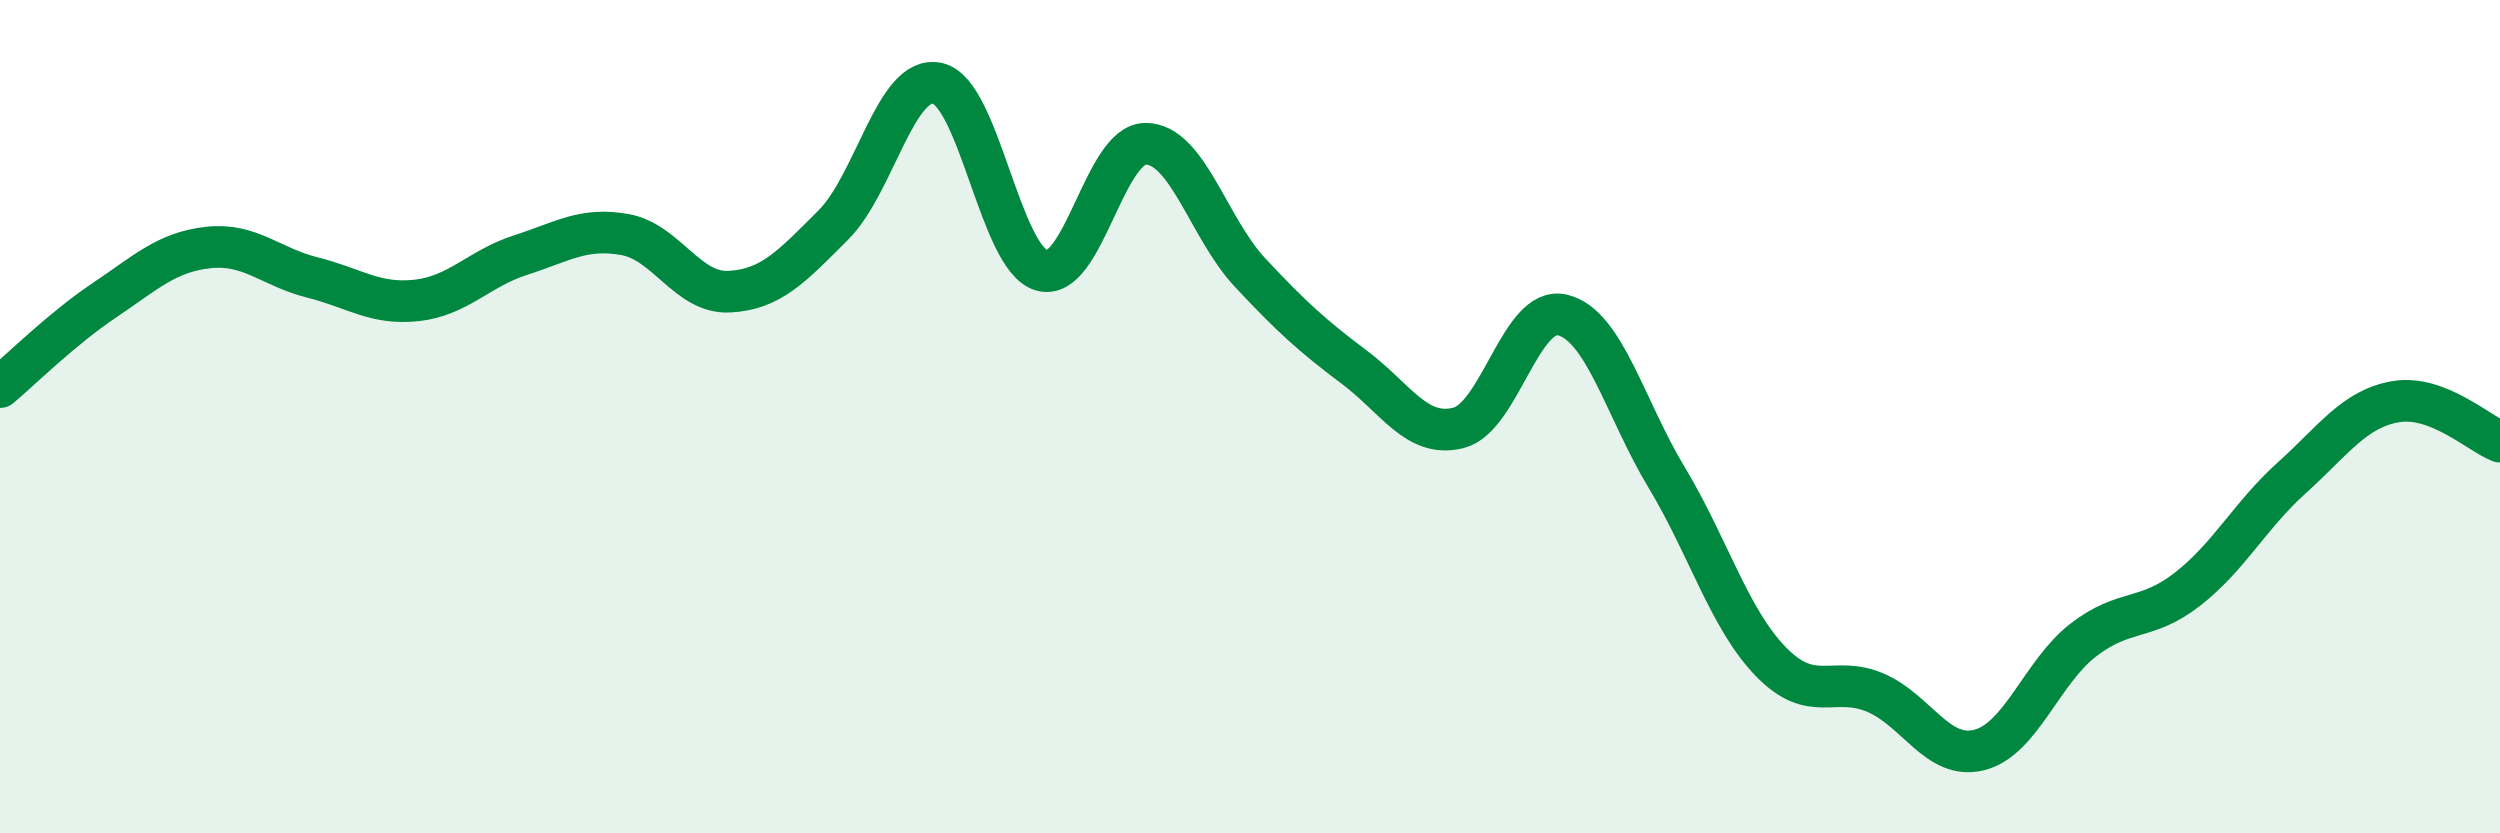 
    <svg width="60" height="20" viewBox="0 0 60 20" xmlns="http://www.w3.org/2000/svg">
      <path
        d="M 0,9.29 C 0.5,8.87 1.5,7.88 2.5,7.21 C 3.5,6.54 4,6.05 5,5.94 C 6,5.83 6.5,6.41 7.5,6.66 C 8.5,6.91 9,7.32 10,7.21 C 11,7.1 11.5,6.44 12.5,6.12 C 13.5,5.8 14,5.45 15,5.63 C 16,5.81 16.5,7.05 17.5,7 C 18.5,6.95 19,6.4 20,5.4 C 21,4.4 21.5,1.78 22.5,2 C 23.5,2.22 24,6.2 25,6.49 C 26,6.78 26.5,3.44 27.5,3.45 C 28.5,3.46 29,5.47 30,6.54 C 31,7.61 31.5,8.06 32.5,8.81 C 33.5,9.56 34,10.52 35,10.27 C 36,10.02 36.5,7.32 37.5,7.56 C 38.5,7.8 39,9.8 40,11.46 C 41,13.12 41.5,14.85 42.5,15.88 C 43.5,16.91 44,16.2 45,16.62 C 46,17.04 46.5,18.25 47.5,18 C 48.5,17.75 49,16.13 50,15.36 C 51,14.59 51.5,14.92 52.5,14.14 C 53.5,13.36 54,12.37 55,11.47 C 56,10.57 56.5,9.81 57.5,9.64 C 58.5,9.47 59.5,10.41 60,10.6L60 20L0 20Z"
        fill="#008740"
        opacity="0.1"
        stroke-linecap="round"
        stroke-linejoin="round"
      />
      <path
        d="M 0,9.29 C 0.5,8.87 1.5,7.88 2.5,7.21 C 3.5,6.54 4,6.05 5,5.94 C 6,5.83 6.5,6.41 7.5,6.66 C 8.5,6.91 9,7.32 10,7.21 C 11,7.1 11.5,6.44 12.5,6.12 C 13.5,5.8 14,5.45 15,5.63 C 16,5.81 16.5,7.05 17.5,7 C 18.5,6.95 19,6.4 20,5.4 C 21,4.4 21.5,1.78 22.5,2 C 23.5,2.22 24,6.2 25,6.49 C 26,6.78 26.5,3.44 27.5,3.45 C 28.5,3.46 29,5.47 30,6.54 C 31,7.61 31.5,8.06 32.5,8.81 C 33.5,9.56 34,10.52 35,10.27 C 36,10.02 36.5,7.32 37.5,7.56 C 38.5,7.8 39,9.8 40,11.46 C 41,13.12 41.5,14.85 42.5,15.88 C 43.5,16.91 44,16.2 45,16.62 C 46,17.04 46.5,18.25 47.5,18 C 48.5,17.75 49,16.13 50,15.36 C 51,14.59 51.5,14.92 52.5,14.14 C 53.5,13.36 54,12.37 55,11.47 C 56,10.57 56.5,9.81 57.5,9.64 C 58.5,9.47 59.5,10.41 60,10.6"
        stroke="#008740"
        stroke-width="1"
        fill="none"
        stroke-linecap="round"
        stroke-linejoin="round"
      />
    </svg>
  